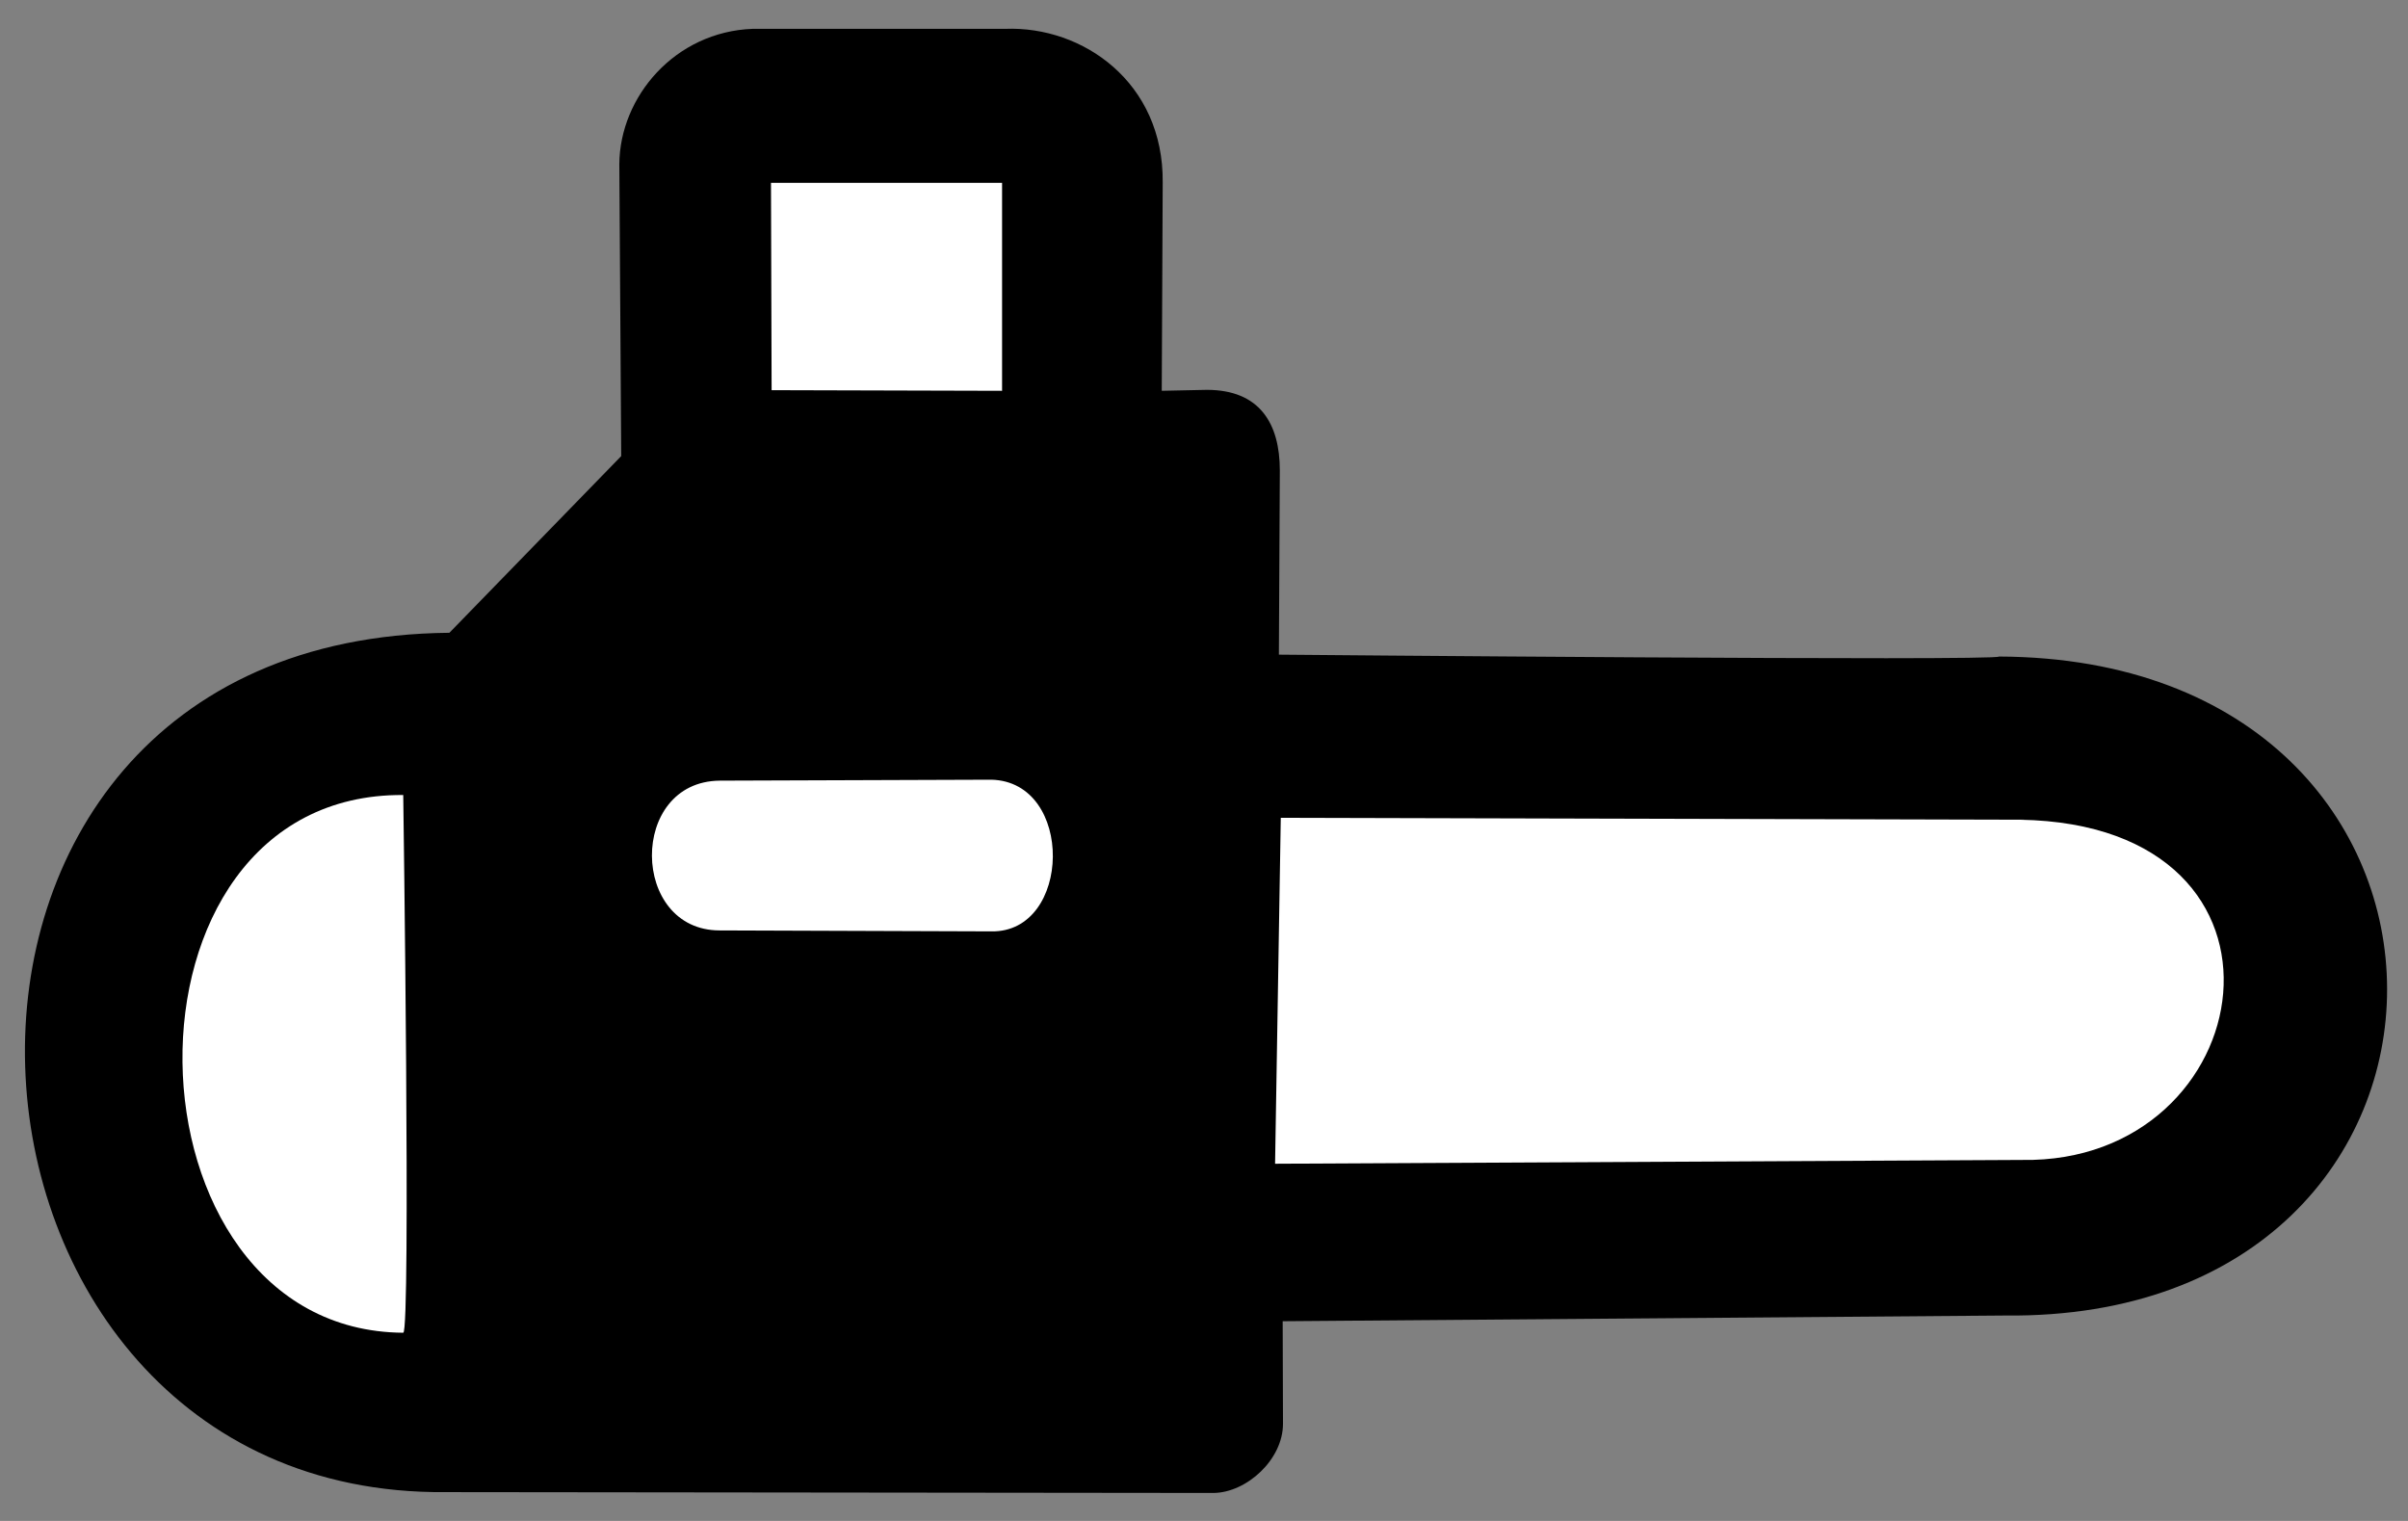 <?xml version="1.0" encoding="UTF-8" standalone="no"?>
<!DOCTYPE svg PUBLIC "-//W3C//DTD SVG 20010904//EN"
              "http://www.w3.org/TR/2001/REC-SVG-20010904/DTD/svg10.dtd">

<svg xmlns="http://www.w3.org/2000/svg"
     width="80.452mm" height="50.812mm"
     viewBox="0 0 228 144">
  <rect x="0" y="0" width="228" height="144" fill="#808080" stroke="none"/>
  <path id="Unnamed #1"
        fill="currentColor" stroke="none"
        d="M 58.82,43.18
           C 58.82,43.18 58.64,15.55 58.64,15.55
             58.68,9.16 63.91,3.00 71.27,2.73
             71.27,2.73 95.18,2.73 95.18,2.73
             102.55,2.45 110.18,7.82 110.09,17.27
             110.09,17.36 110.00,37.00 110.00,37.00
             110.00,37.00 114.27,36.91 114.27,36.91
             119.27,36.91 121.18,40.09 121.18,44.55
             121.18,44.55 121.09,61.98 121.09,61.98
             121.09,61.98 189.26,62.60 189.27,62.16
             238.36,62.34 238.00,125.09 189.82,124.55
             189.82,124.55 121.45,125.09 121.45,125.09
             121.45,125.09 121.48,134.78 121.48,134.78
             121.49,138.18 118.05,141.31 114.91,141.35
             114.91,141.35 42.18,141.27 42.18,141.27
             -8.29,141.73 -13.60,60.42 42.55,59.91
             42.55,59.91 58.82,43.18 58.82,43.18 Z" />
  <path id="Unnamed #2"
        fill="white" stroke="none"
        d="M 73.06,36.94
           C 73.06,36.94 73.00,17.31 73.00,17.31
             73.00,17.31 94.88,17.31 94.88,17.31
             94.88,17.31 94.88,37.00 94.88,37.00
             94.88,37.00 73.06,36.94 73.06,36.94 Z" />
  <path id="Unnamed #3"
        fill="white" stroke="none"
        d="M 121.27,77.43
           C 121.27,77.43 191.27,77.61 191.27,77.61
             219.63,78.09 214.13,110.20 191.45,109.82
             191.45,109.82 120.73,110.18 120.73,110.18
             120.73,110.18 121.27,77.43 121.27,77.43 Z" />
  <path id="Unnamed #4"
        fill="white" stroke="none"
        d="M 38.18,126.18
           C 10.94,126.00 9.68,75.07 38.18,75.27
             38.18,75.27 38.91,126.18 38.18,126.18 Z" />
  <path id="Unnamed #5"
        fill="white" stroke="none"
        d="M 68.14,88.09
           C 59.68,88.09 59.50,74.00 68.14,73.91
             68.14,73.91 93.86,73.82 93.86,73.82
             101.77,74.00 101.49,88.32 93.86,88.18
             93.86,88.18 68.14,88.09 68.14,88.09 Z" />
</svg>
